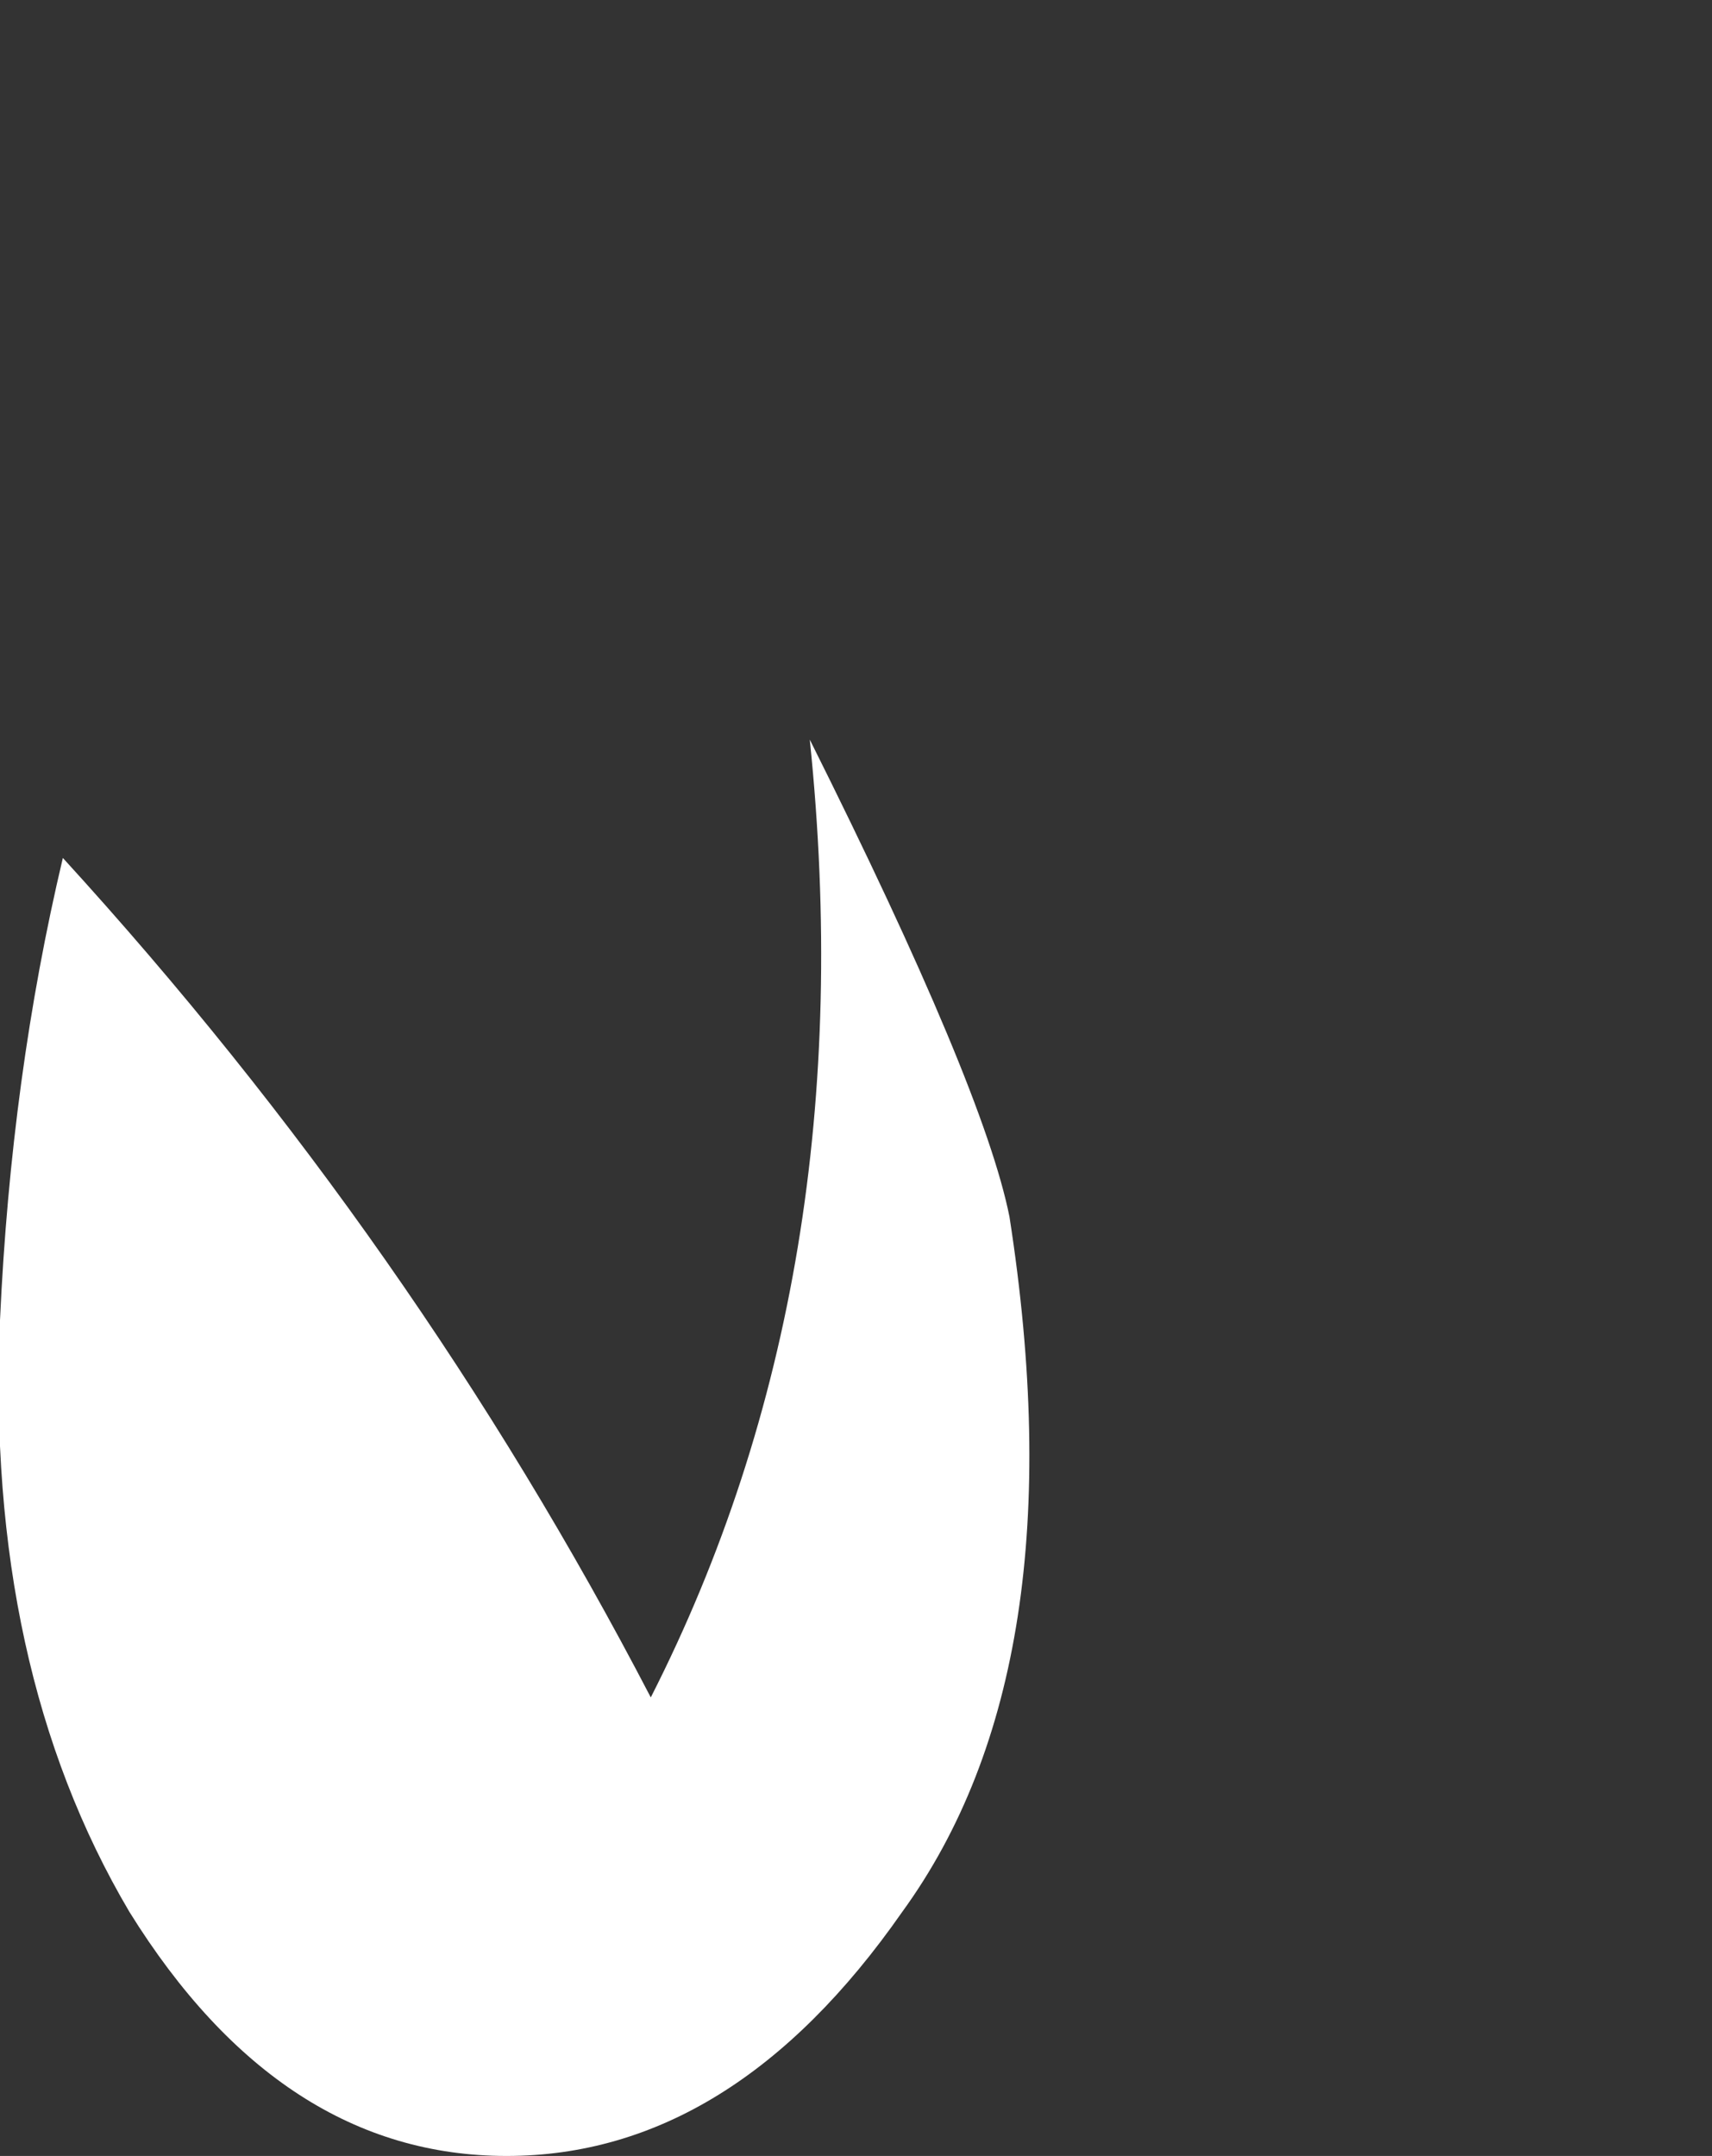 <?xml version="1.0" encoding="UTF-8" standalone="no"?>
<svg xmlns:xlink="http://www.w3.org/1999/xlink" height="29.15px" width="23.15px" xmlns="http://www.w3.org/2000/svg">
  <rect width="100%" height="100%" fill="#333333" stroke="none"/>
  <g transform="matrix(1.0, 0.0, 0.0, 1.0, -14.7, 7.5)">
    <path d="M14.7 10.35 Q14.5 15.05 16.45 18.35 18.5 21.65 21.55 21.65 24.6 21.65 26.9 18.35 29.3 15.05 28.35 8.95 28.0 7.2 25.65 2.5 26.4 9.75 23.5 15.45 20.3 9.3 15.55 4.1 14.85 7.05 14.7 10.35" fill="#ffffff" fill-rule="evenodd" stroke="none">
      <animate attributeName="fill" dur="2s" repeatCount="indefinite" values="#ffffff;#ffffff"/>
      <animate attributeName="fill-opacity" dur="2s" repeatCount="indefinite" values="1.0;1.0"/>
      <animate attributeName="d" dur="2s" repeatCount="indefinite" values="M14.7 10.35 Q14.5 15.05 16.45 18.35 18.5 21.65 21.55 21.65 24.6 21.65 26.9 18.35 29.3 15.05 28.35 8.95 28.0 7.2 25.65 2.5 26.4 9.75 23.5 15.45 20.3 9.3 15.55 4.1 14.85 7.05 14.7 10.35;M24.0 1.85 Q23.65 7.4 25.5 11.3 27.45 15.25 30.5 15.25 33.55 15.25 35.95 11.3 38.45 7.4 37.7 0.15 37.45 -1.9 35.25 -7.5 35.75 1.15 32.65 7.9 29.65 0.6 25.1 -5.6 24.3 -2.05 24.0 1.85"/>
    </path>
    <path d="M14.7 10.35 Q14.85 7.05 15.55 4.1 20.3 9.3 23.5 15.45 26.4 9.75 25.65 2.5 28.0 7.2 28.35 8.95 29.3 15.05 26.9 18.35 24.6 21.65 21.55 21.65 18.5 21.65 16.45 18.35 14.5 15.05 14.7 10.35" fill="none" stroke="#000000" stroke-linecap="round" stroke-linejoin="round" stroke-opacity="0.0" stroke-width="1.0">
      <animate attributeName="stroke" dur="2s" repeatCount="indefinite" values="#000000;#000001"/>
      <animate attributeName="stroke-width" dur="2s" repeatCount="indefinite" values="0.0;0.0"/>
      <animate attributeName="fill-opacity" dur="2s" repeatCount="indefinite" values="0.0;0.0"/>
      <animate attributeName="d" dur="2s" repeatCount="indefinite" values="M14.7 10.35 Q14.85 7.05 15.55 4.1 20.3 9.3 23.5 15.45 26.4 9.75 25.65 2.5 28.0 7.2 28.35 8.95 29.3 15.05 26.9 18.35 24.6 21.65 21.55 21.65 18.5 21.65 16.45 18.35 14.5 15.05 14.7 10.35;M24.0 1.85 Q24.3 -2.05 25.1 -5.6 29.65 0.6 32.65 7.9 35.75 1.15 35.25 -7.5 37.45 -1.9 37.7 0.15 38.45 7.4 35.95 11.3 33.55 15.25 30.5 15.25 27.45 15.25 25.5 11.3 23.65 7.4 24.0 1.85"/>
    </path>
  </g>
</svg>
